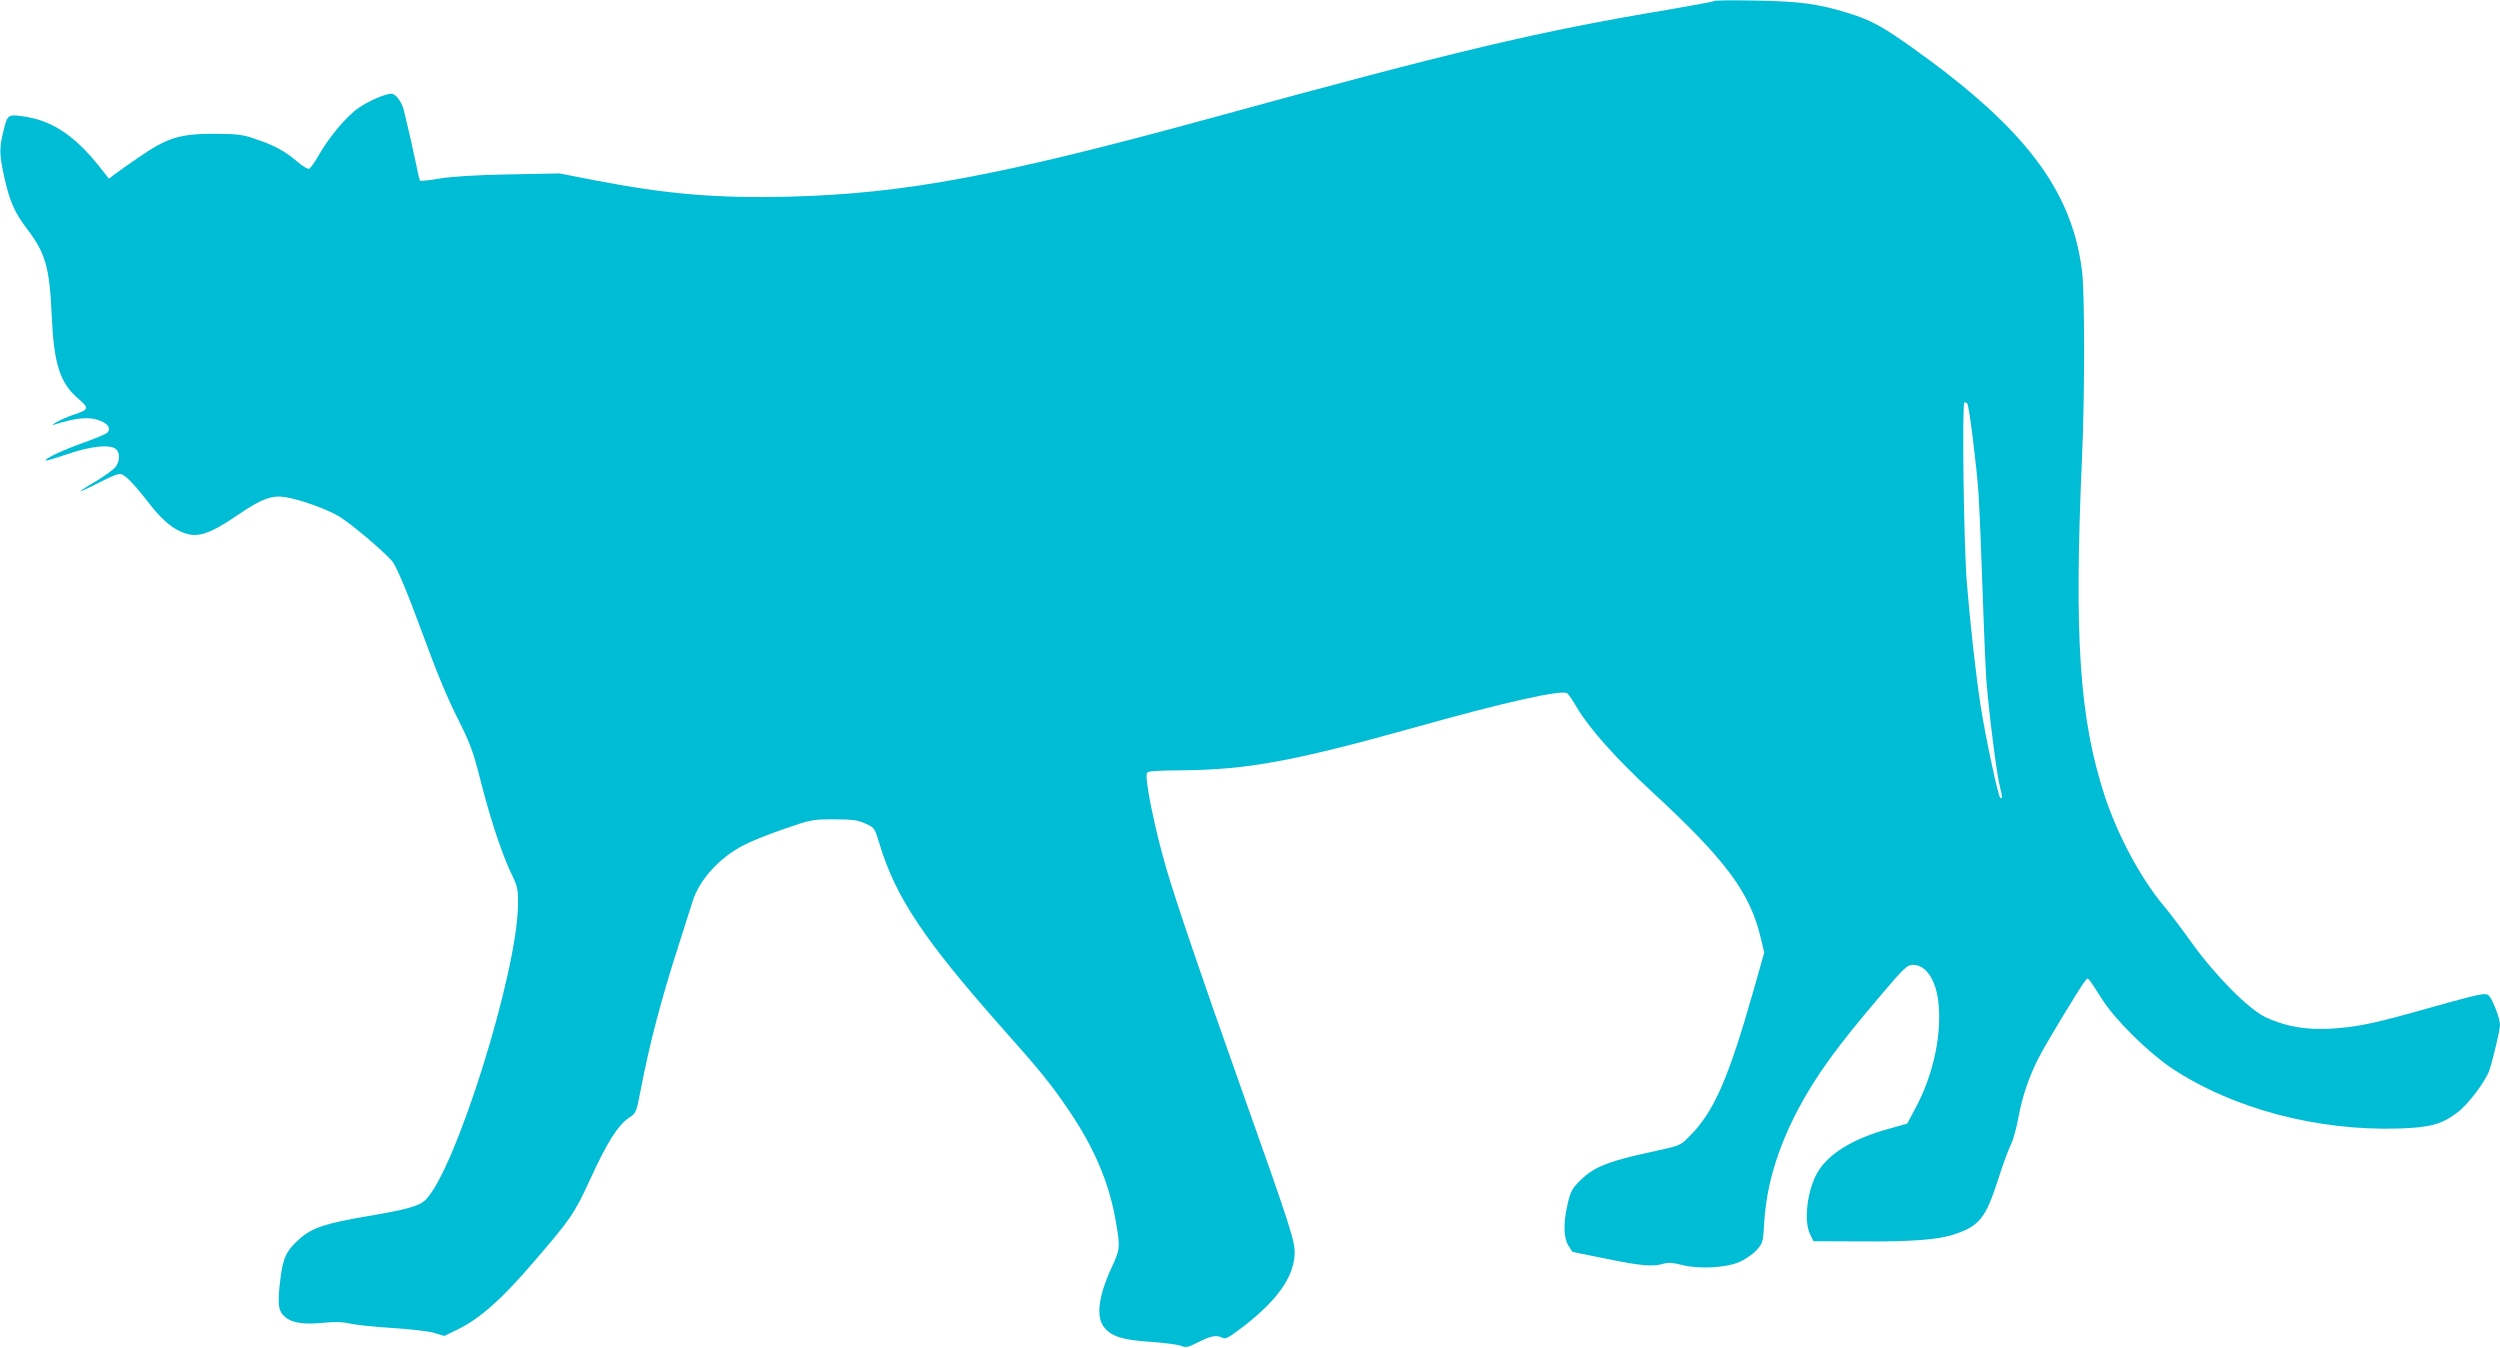 <?xml version="1.0" standalone="no"?>
<!DOCTYPE svg PUBLIC "-//W3C//DTD SVG 20010904//EN"
 "http://www.w3.org/TR/2001/REC-SVG-20010904/DTD/svg10.dtd">
<svg version="1.0" xmlns="http://www.w3.org/2000/svg"
 width="1280pt" height="690pt" viewBox="0 0 1280 690"
 preserveAspectRatio="xMidYMid meet">
<g transform="translate(0,690) scale(0.1,-0.1)"
fill="#00bcd4" stroke="none">
<path d="M8779 6895 c-4 -3 -111 -23 -240 -45 -663 -111 -1080 -209 -2355
-559 -1071 -293 -1558 -383 -2144 -398 -370 -9 -627 13 -990 83 l-185 36 -260
-5 c-170 -3 -292 -11 -354 -21 -52 -9 -97 -14 -100 -11 -3 4 -11 34 -17 68 -7
34 -22 103 -33 152 -12 50 -26 110 -32 135 -10 46 -42 90 -65 90 -31 0 -113
-35 -167 -72 -63 -43 -151 -148 -207 -246 -19 -34 -41 -64 -47 -66 -7 -3 -33
12 -58 34 -63 54 -116 84 -210 116 -72 25 -94 28 -215 29 -178 0 -241 -19
-383 -116 -56 -38 -115 -80 -131 -92 l-28 -22 -27 34 c-133 174 -249 257 -393
282 -97 16 -99 15 -119 -66 -23 -91 -23 -122 1 -233 29 -133 53 -188 120 -276
94 -124 114 -196 125 -446 11 -246 43 -343 138 -423 55 -47 52 -55 -28 -81
-27 -9 -66 -26 -85 -37 -19 -11 -26 -17 -15 -14 118 38 186 43 240 20 39 -16
53 -38 36 -59 -6 -7 -60 -30 -119 -51 -105 -37 -206 -84 -198 -93 3 -2 53 13
112 33 118 41 217 51 247 26 23 -18 21 -63 -2 -93 -11 -13 -56 -46 -100 -72
-45 -26 -81 -50 -81 -52 0 -2 36 14 81 37 128 64 124 63 165 27 20 -18 62 -66
94 -108 68 -89 118 -136 174 -161 83 -38 141 -20 308 94 108 73 160 92 227 82
73 -11 212 -60 277 -99 56 -33 219 -170 270 -227 23 -26 76 -152 154 -364 83
-226 129 -336 194 -465 50 -99 71 -156 101 -275 52 -207 110 -383 157 -485 39
-80 41 -90 40 -175 -4 -348 -319 -1353 -472 -1507 -34 -34 -93 -50 -310 -87
-201 -34 -273 -58 -335 -113 -69 -61 -86 -96 -100 -211 -15 -127 -11 -160 26
-191 35 -30 99 -39 202 -28 53 5 92 4 126 -4 26 -7 124 -17 217 -23 94 -6 191
-17 219 -26 l50 -15 70 34 c114 57 220 150 385 342 197 229 209 247 295 433
83 181 139 270 194 307 38 25 39 27 61 142 45 236 105 465 196 747 30 94 61
193 70 220 35 111 136 222 260 287 38 20 132 58 209 84 136 47 144 49 255 49
97 0 122 -4 162 -22 46 -21 47 -23 73 -110 82 -268 227 -486 625 -935 202
-227 252 -290 344 -425 132 -196 207 -375 240 -572 22 -130 21 -137 -23 -232
-68 -148 -81 -254 -36 -307 38 -45 94 -63 235 -72 69 -5 139 -14 155 -20 27
-11 37 -9 92 19 66 33 92 37 123 21 15 -8 34 3 107 59 168 130 253 247 261
362 5 70 -9 113 -288 899 -183 515 -320 917 -369 1085 -59 202 -110 454 -99
487 4 10 45 13 179 14 336 3 570 46 1187 218 469 132 762 197 787 176 7 -6 29
-39 49 -73 62 -105 196 -256 379 -426 384 -354 508 -521 563 -757 l17 -71 -52
-184 c-132 -464 -205 -632 -333 -759 -45 -46 -46 -46 -198 -79 -200 -43 -278
-72 -341 -128 -59 -54 -69 -70 -85 -148 -20 -90 -18 -164 6 -202 11 -18 21
-33 22 -33 2 0 79 -16 173 -35 176 -36 237 -42 293 -25 25 7 50 5 95 -7 86
-22 225 -14 294 16 29 13 68 40 86 60 33 36 34 41 40 144 12 190 68 376 172
575 93 175 200 323 427 589 118 139 133 153 163 153 71 0 124 -88 132 -219 11
-162 -34 -356 -120 -515 l-42 -79 -96 -27 c-182 -50 -308 -127 -364 -224 -52
-90 -71 -249 -37 -316 l17 -35 230 -1 c271 -2 407 8 490 36 130 43 162 84 226
283 23 73 52 152 65 177 12 25 29 87 38 137 18 102 53 207 102 303 34 69 211
361 238 395 19 23 8 34 90 -93 66 -104 237 -272 355 -351 312 -207 744 -322
1164 -309 160 5 220 22 300 83 54 41 142 157 162 214 19 56 55 207 55 234 0
31 -36 126 -55 147 -18 20 -24 19 -405 -88 -199 -55 -287 -72 -410 -79 -126
-7 -229 12 -329 58 -89 43 -254 208 -381 384 -51 72 -116 157 -144 190 -118
142 -234 360 -300 560 -130 399 -157 811 -116 1735 14 301 14 844 0 952 -52
417 -294 735 -875 1148 -152 108 -209 138 -325 174 -151 46 -242 59 -465 63
-116 2 -213 2 -216 -2z m1294 -2062 c10 -17 47 -317 57 -458 5 -82 14 -298 20
-480 6 -181 15 -395 20 -475 12 -159 54 -495 70 -550 12 -43 13 -67 1 -54 -12
13 -76 314 -100 469 -24 152 -56 443 -71 635 -16 202 -25 920 -12 920 6 0 13
-3 15 -7z"/>
</g>
</svg>
